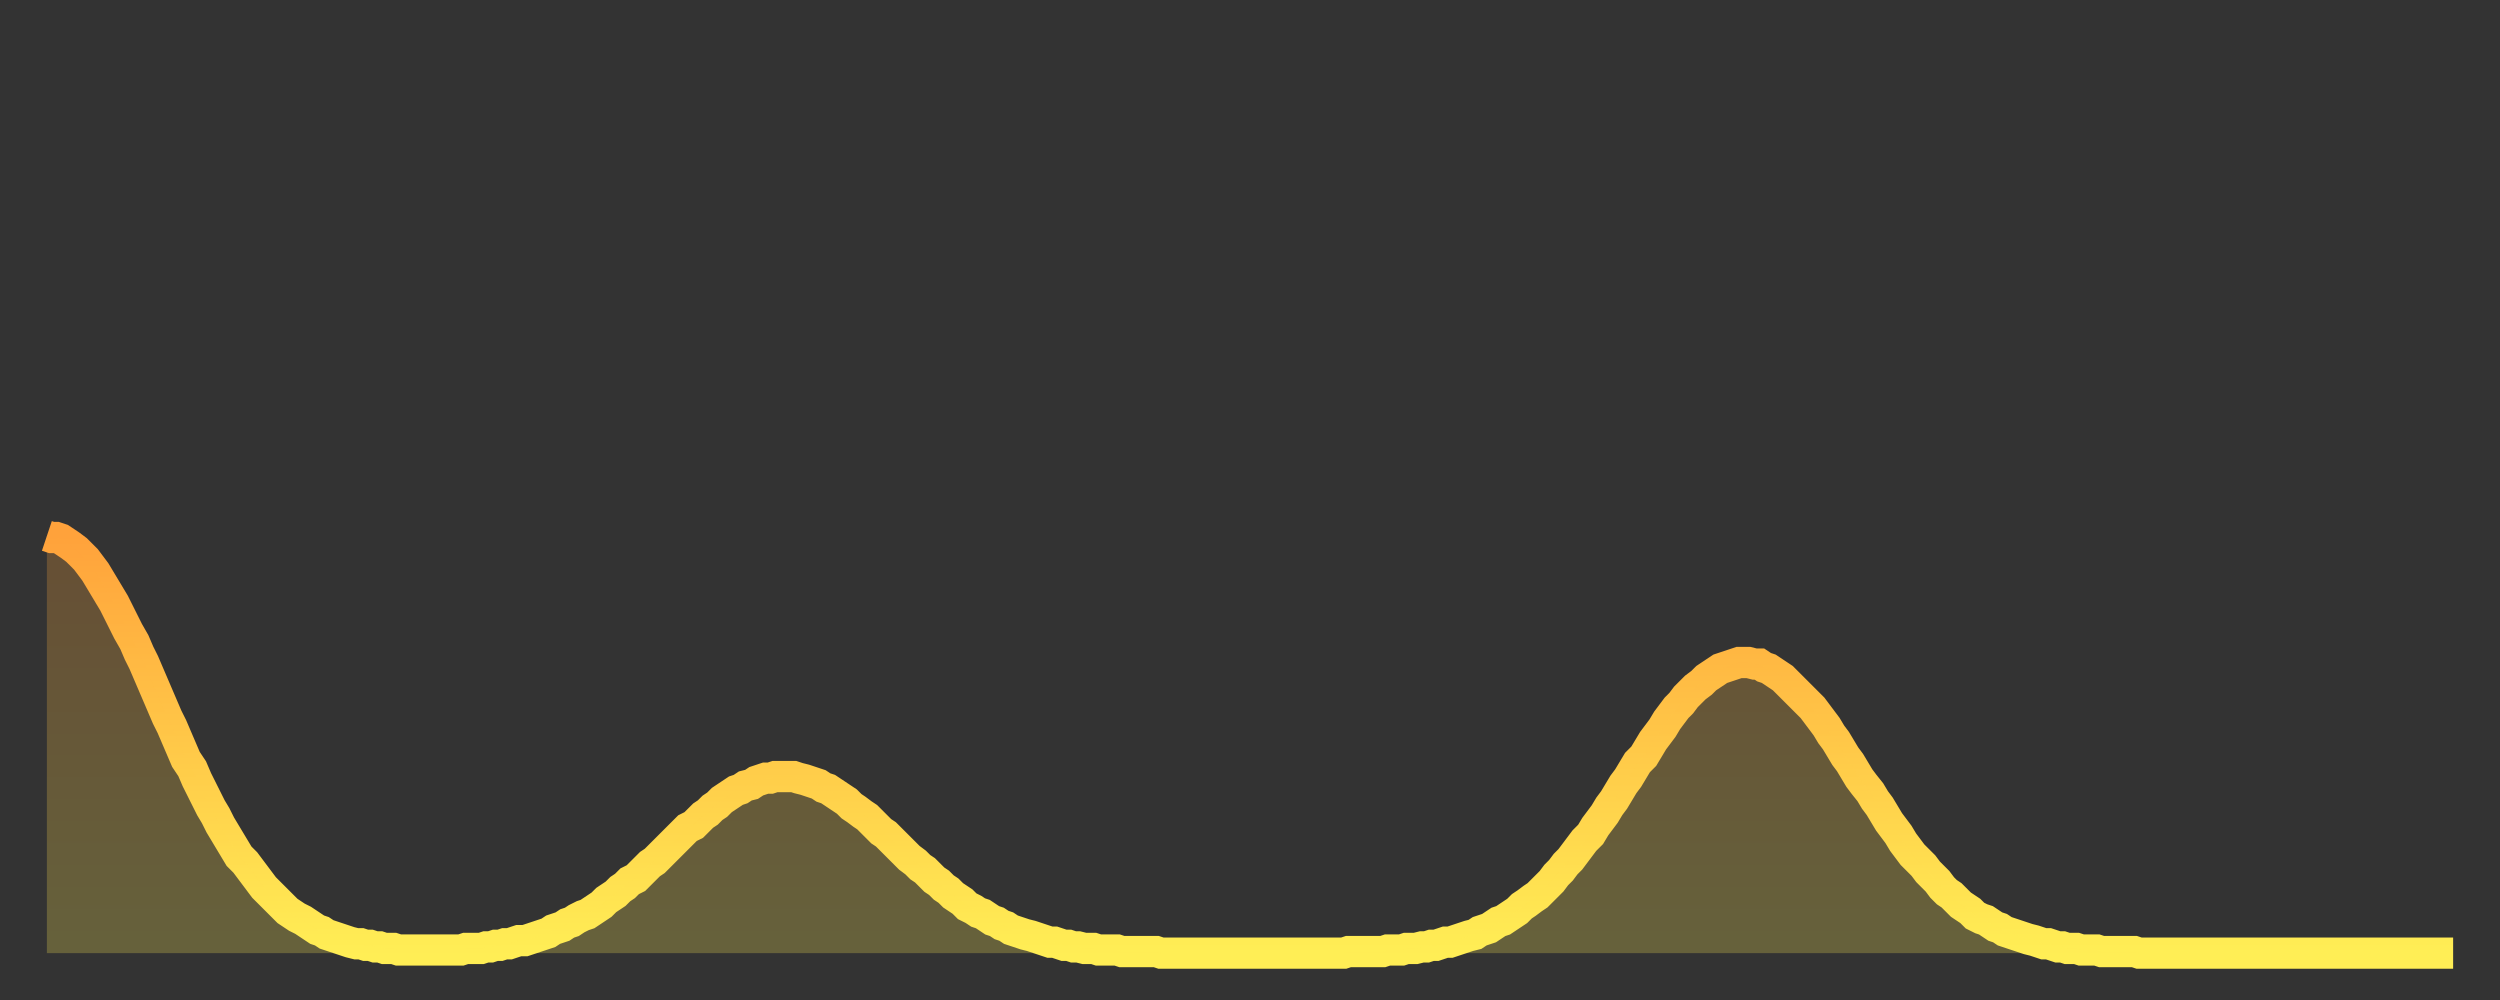 <?xml version="1.0" encoding="utf-8" ?>
<svg baseProfile="full" height="64" version="1.1" width="160" xmlns="http://www.w3.org/2000/svg" xmlns:ev="http://www.w3.org/2001/xml-events" xmlns:xlink="http://www.w3.org/1999/xlink"><rect width="100%" height="100%" fill="#333333" stroke="none"/><defs><linearGradient id="id63582" x1="0" x2="0" y1="0" y2="1"><stop offset="0%" stop-color="#ffa23b" /><stop offset="50%" stop-color="#ffc848" /><stop offset="100%" stop-color="#ffee55" /></linearGradient></defs><g transform="translate(3,3)"><g><path d="M 0.0 31.3 L 0.3 31.4 0.6 31.4 0.9 31.5 1.2 31.7 1.5 31.9 1.9 32.2 2.2 32.5 2.5 32.8 2.8 33.2 3.1 33.6 3.4 34.1 3.7 34.6 4.0 35.1 4.3 35.6 4.6 36.2 4.9 36.8 5.2 37.4 5.6 38.1 5.9 38.8 6.2 39.4 6.5 40.1 6.8 40.8 7.1 41.5 7.4 42.2 7.7 42.9 8.0 43.5 8.3 44.2 8.6 44.9 8.9 45.6 9.3 46.2 9.6 46.9 9.9 47.5 10.2 48.1 10.5 48.7 10.8 49.2 11.1 49.8 11.4 50.3 11.7 50.8 12.0 51.3 12.3 51.8 12.7 52.2 13.0 52.6 13.3 53.0 13.6 53.4 13.9 53.8 14.2 54.1 14.5 54.4 14.8 54.7 15.1 55.0 15.4 55.3 15.7 55.5 16.0 55.7 16.4 55.9 16.7 56.1 17.0 56.3 17.3 56.5 17.6 56.6 17.9 56.8 18.2 56.9 18.5 57.0 18.8 57.1 19.1 57.2 19.4 57.3 19.8 57.4 20.1 57.4 20.4 57.5 20.7 57.5 21.0 57.6 21.3 57.6 21.6 57.7 21.9 57.7 22.2 57.7 22.5 57.8 22.8 57.8 23.1 57.8 23.5 57.8 23.8 57.8 24.1 57.8 24.4 57.8 24.7 57.8 25.0 57.8 25.3 57.8 25.6 57.8 25.9 57.8 26.2 57.8 26.5 57.8 26.8 57.7 27.2 57.7 27.5 57.7 27.8 57.7 28.1 57.6 28.4 57.6 28.7 57.5 29.0 57.5 29.3 57.4 29.6 57.4 29.9 57.3 30.2 57.2 30.6 57.2 30.9 57.1 31.2 57.0 31.5 56.9 31.8 56.8 32.1 56.7 32.4 56.5 32.7 56.4 33.0 56.3 33.3 56.1 33.6 56.0 33.9 55.8 34.3 55.6 34.6 55.5 34.9 55.3 35.2 55.1 35.5 54.9 35.8 54.6 36.1 54.4 36.4 54.2 36.7 53.9 37.0 53.7 37.3 53.4 37.7 53.2 38.0 52.9 38.3 52.6 38.6 52.3 38.9 52.1 39.2 51.8 39.5 51.5 39.8 51.2 40.1 50.9 40.4 50.6 40.7 50.3 41.0 50.0 41.4 49.8 41.7 49.5 42.0 49.2 42.3 49.0 42.6 48.7 42.9 48.5 43.2 48.2 43.5 48.0 43.8 47.8 44.1 47.6 44.4 47.5 44.7 47.3 45.1 47.2 45.4 47.0 45.7 46.9 46.0 46.8 46.3 46.8 46.6 46.7 46.9 46.7 47.2 46.7 47.5 46.7 47.8 46.7 48.1 46.8 48.5 46.9 48.8 47.0 49.1 47.1 49.4 47.2 49.7 47.4 50.0 47.5 50.3 47.7 50.6 47.9 50.9 48.1 51.2 48.3 51.5 48.6 51.8 48.8 52.2 49.1 52.5 49.3 52.8 49.6 53.1 49.9 53.4 50.2 53.7 50.4 54.0 50.7 54.3 51.0 54.6 51.3 54.9 51.6 55.2 51.9 55.6 52.2 55.9 52.5 56.2 52.7 56.5 53.0 56.8 53.3 57.1 53.5 57.4 53.8 57.7 54.0 58.0 54.3 58.3 54.5 58.6 54.7 58.9 55.0 59.3 55.2 59.6 55.4 59.9 55.5 60.2 55.7 60.5 55.9 60.8 56.0 61.1 56.2 61.4 56.3 61.7 56.5 62.0 56.6 62.3 56.7 62.6 56.8 63.0 56.9 63.3 57.0 63.6 57.1 63.9 57.2 64.2 57.3 64.5 57.3 64.8 57.4 65.1 57.5 65.4 57.5 65.7 57.6 66.0 57.6 66.4 57.7 66.7 57.7 67.0 57.7 67.3 57.8 67.6 57.8 67.9 57.8 68.2 57.8 68.5 57.8 68.8 57.9 69.1 57.9 69.4 57.9 69.7 57.9 70.1 57.9 70.4 57.9 70.7 57.9 71.0 57.9 71.3 58.0 71.6 58.0 71.9 58.0 72.2 58.0 72.5 58.0 72.8 58.0 73.1 58.0 73.5 58.0 73.8 58.0 74.1 58.0 74.4 58.0 74.7 58.0 75.0 58.0 75.3 58.0 75.6 58.0 75.9 58.0 76.2 58.0 76.5 58.0 76.8 58.0 77.2 58.0 77.5 58.0 77.8 58.0 78.1 58.0 78.4 58.0 78.7 58.0 79.0 58.0 79.3 58.0 79.6 58.0 79.9 58.0 80.2 58.0 80.5 58.0 80.9 58.0 81.2 58.0 81.5 58.0 81.8 58.0 82.1 58.0 82.4 58.0 82.7 58.0 83.0 58.0 83.3 57.9 83.6 57.9 83.9 57.9 84.3 57.9 84.6 57.9 84.9 57.9 85.2 57.9 85.5 57.9 85.8 57.8 86.1 57.8 86.4 57.8 86.7 57.8 87.0 57.7 87.3 57.7 87.6 57.7 88.0 57.6 88.3 57.6 88.6 57.5 88.9 57.5 89.2 57.4 89.5 57.3 89.8 57.3 90.1 57.2 90.4 57.1 90.7 57.0 91.0 56.9 91.4 56.8 91.7 56.6 92.0 56.5 92.3 56.4 92.6 56.2 92.9 56.0 93.2 55.9 93.5 55.7 93.8 55.5 94.1 55.3 94.4 55.0 94.7 54.8 95.1 54.5 95.4 54.3 95.7 54.0 96.0 53.7 96.3 53.4 96.6 53.0 96.9 52.7 97.2 52.3 97.5 52.0 97.8 51.6 98.1 51.2 98.4 50.8 98.8 50.4 99.1 49.9 99.4 49.5 99.7 49.1 100.0 48.6 100.3 48.2 100.6 47.7 100.9 47.2 101.2 46.8 101.5 46.3 101.8 45.8 102.2 45.4 102.5 44.9 102.8 44.4 103.1 44.0 103.4 43.6 103.7 43.1 104.0 42.7 104.3 42.3 104.6 42.0 104.9 41.6 105.2 41.3 105.5 41.0 105.9 40.7 106.2 40.4 106.5 40.2 106.8 40.0 107.1 39.8 107.4 39.7 107.7 39.6 108.0 39.5 108.3 39.4 108.6 39.4 108.9 39.4 109.3 39.5 109.6 39.5 109.9 39.7 110.2 39.8 110.5 40.0 110.8 40.2 111.1 40.4 111.4 40.7 111.7 41.0 112.0 41.3 112.3 41.6 112.6 41.9 113.0 42.3 113.3 42.7 113.6 43.1 113.9 43.5 114.2 44.0 114.5 44.4 114.8 44.9 115.1 45.4 115.4 45.8 115.7 46.3 116.0 46.8 116.3 47.2 116.7 47.7 117.0 48.2 117.3 48.6 117.6 49.1 117.9 49.6 118.2 50.0 118.5 50.4 118.8 50.9 119.1 51.3 119.4 51.7 119.7 52.0 120.1 52.4 120.4 52.8 120.7 53.1 121.0 53.4 121.3 53.8 121.6 54.1 121.9 54.3 122.2 54.6 122.5 54.9 122.8 55.1 123.1 55.3 123.4 55.6 123.8 55.8 124.1 55.9 124.4 56.1 124.7 56.3 125.0 56.4 125.3 56.6 125.6 56.7 125.9 56.8 126.2 56.9 126.5 57.0 126.8 57.1 127.2 57.2 127.5 57.3 127.8 57.4 128.1 57.4 128.4 57.5 128.7 57.6 129.0 57.6 129.3 57.7 129.6 57.7 129.9 57.7 130.2 57.8 130.5 57.8 130.9 57.8 131.2 57.8 131.5 57.9 131.8 57.9 132.1 57.9 132.4 57.9 132.7 57.9 133.0 57.9 133.3 57.9 133.6 57.9 133.9 58.0 134.2 58.0 134.6 58.0 134.9 58.0 135.2 58.0 135.5 58.0 135.8 58.0 136.1 58.0 136.4 58.0 136.7 58.0 137.0 58.0 137.3 58.0 137.6 58.0 138.0 58.0 138.3 58.0 138.6 58.0 138.9 58.0 139.2 58.0 139.5 58.0 139.8 58.0 140.1 58.0 140.4 58.0 140.7 58.0 141.0 58.0 141.3 58.0 141.7 58.0 142.0 58.0 142.3 58.0 142.6 58.0 142.9 58.0 143.2 58.0 143.5 58.0 143.8 58.0 144.1 58.0 144.4 58.0 144.7 58.0 145.1 58.0 145.4 58.0 145.7 58.0 146.0 58.0 146.3 58.0 146.6 58.0 146.9 58.0 147.2 58.0 147.5 58.0 147.8 58.0 148.1 58.0 148.4 58.0 148.8 58.0 149.1 58.0 149.4 58.0 149.7 58.0 150.0 58.0 150.3 58.0 150.6 58.0 150.9 58.0 151.2 58.0 151.5 58.0 151.8 58.0 152.1 58.0 152.5 58.0 152.8 58.0 153.1 58.0 153.4 58.0 153.7 58.0 154.0 58.0" fill="none" id="graph-curve" opacity="1" stroke="url(#id63582)" stroke-width="2" /><path d="M 0 58 L 0.0 31.3 0.3 31.4 0.6 31.4 0.9 31.5 1.2 31.7 1.5 31.9 1.9 32.2 2.2 32.5 2.5 32.8 2.8 33.2 3.1 33.6 3.4 34.1 3.7 34.6 4.0 35.1 4.3 35.6 4.6 36.2 4.9 36.8 5.2 37.4 5.6 38.1 5.9 38.8 6.2 39.4 6.5 40.1 6.8 40.8 7.1 41.5 7.4 42.2 7.7 42.9 8.0 43.5 8.3 44.2 8.6 44.9 8.9 45.6 9.3 46.2 9.6 46.9 9.9 47.5 10.2 48.1 10.5 48.7 10.8 49.2 11.1 49.8 11.4 50.3 11.7 50.8 12.0 51.3 12.3 51.8 12.7 52.2 13.0 52.6 13.3 53.0 13.6 53.4 13.9 53.8 14.2 54.1 14.5 54.4 14.8 54.7 15.1 55.0 15.4 55.3 15.7 55.5 16.0 55.7 16.4 55.9 16.7 56.1 17.0 56.3 17.3 56.5 17.6 56.6 17.9 56.8 18.2 56.9 18.5 57.0 18.8 57.1 19.1 57.2 19.4 57.3 19.8 57.4 20.1 57.4 20.4 57.5 20.7 57.5 21.0 57.6 21.3 57.6 21.6 57.7 21.9 57.7 22.2 57.7 22.5 57.8 22.8 57.8 23.1 57.8 23.5 57.8 23.8 57.8 24.1 57.8 24.4 57.8 24.7 57.8 25.0 57.8 25.3 57.8 25.6 57.8 25.9 57.8 26.2 57.8 26.5 57.8 26.8 57.7 27.2 57.7 27.5 57.7 27.8 57.7 28.1 57.6 28.4 57.6 28.7 57.5 29.0 57.5 29.3 57.4 29.6 57.4 29.9 57.3 30.2 57.2 30.6 57.2 30.9 57.1 31.2 57.0 31.5 56.9 31.8 56.8 32.1 56.7 32.4 56.5 32.7 56.4 33.0 56.3 33.3 56.1 33.6 56.0 33.9 55.8 34.3 55.6 34.6 55.5 34.9 55.3 35.2 55.1 35.5 54.9 35.8 54.6 36.1 54.4 36.4 54.2 36.7 53.9 37.0 53.7 37.3 53.4 37.7 53.2 38.0 52.9 38.3 52.6 38.6 52.3 38.9 52.1 39.2 51.8 39.5 51.5 39.8 51.2 40.1 50.9 40.4 50.6 40.7 50.3 41.0 50.0 41.4 49.8 41.7 49.5 42.0 49.2 42.3 49.0 42.6 48.7 42.9 48.5 43.2 48.2 43.5 48.0 43.8 47.8 44.1 47.6 44.4 47.5 44.7 47.3 45.1 47.2 45.4 47.0 45.7 46.9 46.0 46.8 46.3 46.8 46.6 46.7 46.9 46.7 47.2 46.7 47.5 46.7 47.8 46.7 48.1 46.8 48.5 46.9 48.8 47.0 49.1 47.1 49.4 47.2 49.7 47.4 50.0 47.5 50.3 47.7 50.6 47.9 50.9 48.1 51.2 48.3 51.5 48.6 51.8 48.8 52.2 49.1 52.5 49.3 52.8 49.6 53.1 49.9 53.4 50.2 53.7 50.4 54.0 50.7 54.3 51.0 54.6 51.3 54.9 51.6 55.2 51.9 55.6 52.2 55.9 52.5 56.2 52.7 56.5 53.0 56.8 53.3 57.1 53.5 57.4 53.8 57.7 54.0 58.0 54.3 58.3 54.5 58.6 54.7 58.9 55.0 59.3 55.2 59.6 55.4 59.9 55.5 60.2 55.7 60.5 55.9 60.8 56.0 61.1 56.2 61.4 56.3 61.7 56.5 62.0 56.6 62.3 56.7 62.6 56.8 63.0 56.9 63.3 57.0 63.6 57.1 63.9 57.2 64.2 57.3 64.5 57.3 64.8 57.4 65.1 57.5 65.4 57.5 65.7 57.6 66.0 57.6 66.4 57.7 66.7 57.7 67.0 57.7 67.3 57.8 67.6 57.8 67.9 57.8 68.2 57.8 68.5 57.8 68.8 57.9 69.1 57.9 69.4 57.9 69.7 57.9 70.1 57.9 70.4 57.9 70.7 57.9 71.0 57.9 71.3 58.0 71.6 58.0 71.9 58.0 72.2 58.0 72.5 58.0 72.8 58.0 73.1 58.0 73.5 58.0 73.8 58.0 74.1 58.0 74.4 58.0 74.7 58.0 75.0 58.0 75.3 58.0 75.6 58.0 75.9 58.0 76.2 58.0 76.5 58.0 76.8 58.0 77.2 58.0 77.5 58.0 77.8 58.0 78.1 58.0 78.4 58.0 78.7 58.0 79.0 58.0 79.3 58.0 79.6 58.0 79.9 58.0 80.2 58.0 80.5 58.0 80.9 58.0 81.2 58.0 81.5 58.0 81.8 58.0 82.1 58.0 82.4 58.0 82.7 58.0 83.0 58.0 83.3 57.9 83.6 57.9 83.9 57.9 84.3 57.9 84.6 57.9 84.9 57.9 85.2 57.9 85.5 57.9 85.8 57.8 86.1 57.8 86.4 57.8 86.7 57.8 87.0 57.7 87.3 57.7 87.6 57.7 88.0 57.6 88.3 57.6 88.6 57.5 88.9 57.5 89.2 57.4 89.5 57.3 89.8 57.3 90.1 57.2 90.4 57.1 90.7 57.0 91.0 56.9 91.4 56.8 91.7 56.6 92.0 56.5 92.3 56.4 92.6 56.2 92.9 56.0 93.2 55.9 93.5 55.7 93.8 55.5 94.1 55.3 94.4 55.0 94.7 54.8 95.1 54.5 95.4 54.3 95.7 54.0 96.0 53.7 96.3 53.4 96.6 53.0 96.9 52.7 97.2 52.3 97.5 52.0 97.8 51.6 98.1 51.2 98.4 50.8 98.8 50.4 99.1 49.9 99.4 49.5 99.7 49.1 100.0 48.6 100.3 48.2 100.6 47.7 100.9 47.2 101.2 46.8 101.5 46.3 101.8 45.8 102.2 45.4 102.5 44.9 102.8 44.4 103.1 44.0 103.4 43.6 103.7 43.1 104.0 42.7 104.3 42.3 104.6 42.0 104.9 41.6 105.2 41.3 105.5 41.0 105.9 40.7 106.2 40.4 106.5 40.2 106.8 40.0 107.1 39.8 107.4 39.7 107.7 39.6 108.0 39.5 108.3 39.4 108.6 39.4 108.9 39.4 109.3 39.5 109.6 39.5 109.9 39.7 110.2 39.8 110.5 40.0 110.8 40.2 111.1 40.4 111.4 40.7 111.7 41.0 112.0 41.3 112.3 41.6 112.6 41.9 113.0 42.3 113.3 42.7 113.6 43.1 113.9 43.5 114.2 44.0 114.5 44.4 114.8 44.9 115.1 45.4 115.4 45.8 115.7 46.3 116.0 46.8 116.3 47.2 116.7 47.7 117.0 48.2 117.3 48.6 117.6 49.1 117.9 49.6 118.2 50.0 118.5 50.4 118.8 50.9 119.1 51.3 119.4 51.7 119.7 52.0 120.1 52.4 120.4 52.8 120.7 53.1 121.0 53.4 121.3 53.8 121.6 54.1 121.9 54.3 122.2 54.6 122.5 54.9 122.8 55.1 123.1 55.3 123.4 55.6 123.8 55.8 124.1 55.9 124.4 56.1 124.7 56.3 125.0 56.4 125.3 56.6 125.6 56.7 125.9 56.8 126.2 56.9 126.5 57.0 126.8 57.1 127.2 57.2 127.5 57.3 127.8 57.4 128.1 57.4 128.4 57.5 128.7 57.6 129.0 57.6 129.3 57.7 129.6 57.7 129.9 57.7 130.2 57.8 130.5 57.8 130.9 57.8 131.2 57.8 131.5 57.9 131.8 57.9 132.1 57.9 132.4 57.9 132.7 57.9 133.0 57.9 133.3 57.9 133.6 57.9 133.9 58.0 134.2 58.0 134.6 58.0 134.9 58.0 135.2 58.0 135.5 58.0 135.8 58.0 136.1 58.0 136.4 58.0 136.7 58.0 137.0 58.0 137.3 58.0 137.6 58.0 138.0 58.0 138.3 58.0 138.6 58.0 138.9 58.0 139.2 58.0 139.5 58.0 139.8 58.0 140.1 58.0 140.4 58.0 140.7 58.0 141.0 58.0 141.3 58.0 141.7 58.0 142.0 58.0 142.3 58.0 142.6 58.0 142.9 58.0 143.2 58.0 143.5 58.0 143.8 58.0 144.1 58.0 144.4 58.0 144.7 58.0 145.1 58.0 145.4 58.0 145.7 58.0 146.0 58.0 146.3 58.0 146.6 58.0 146.9 58.0 147.2 58.0 147.5 58.0 147.8 58.0 148.1 58.0 148.4 58.0 148.8 58.0 149.1 58.0 149.4 58.0 149.7 58.0 150.0 58.0 150.3 58.0 150.6 58.0 150.9 58.0 151.2 58.0 151.5 58.0 151.8 58.0 152.1 58.0 152.5 58.0 152.8 58.0 153.1 58.0 153.4 58.0 153.7 58.0 154.0 58.0 154 58" fill="url(#id63582)" fill-opacity=".25" id="graph-shadow" /></g></g></svg>